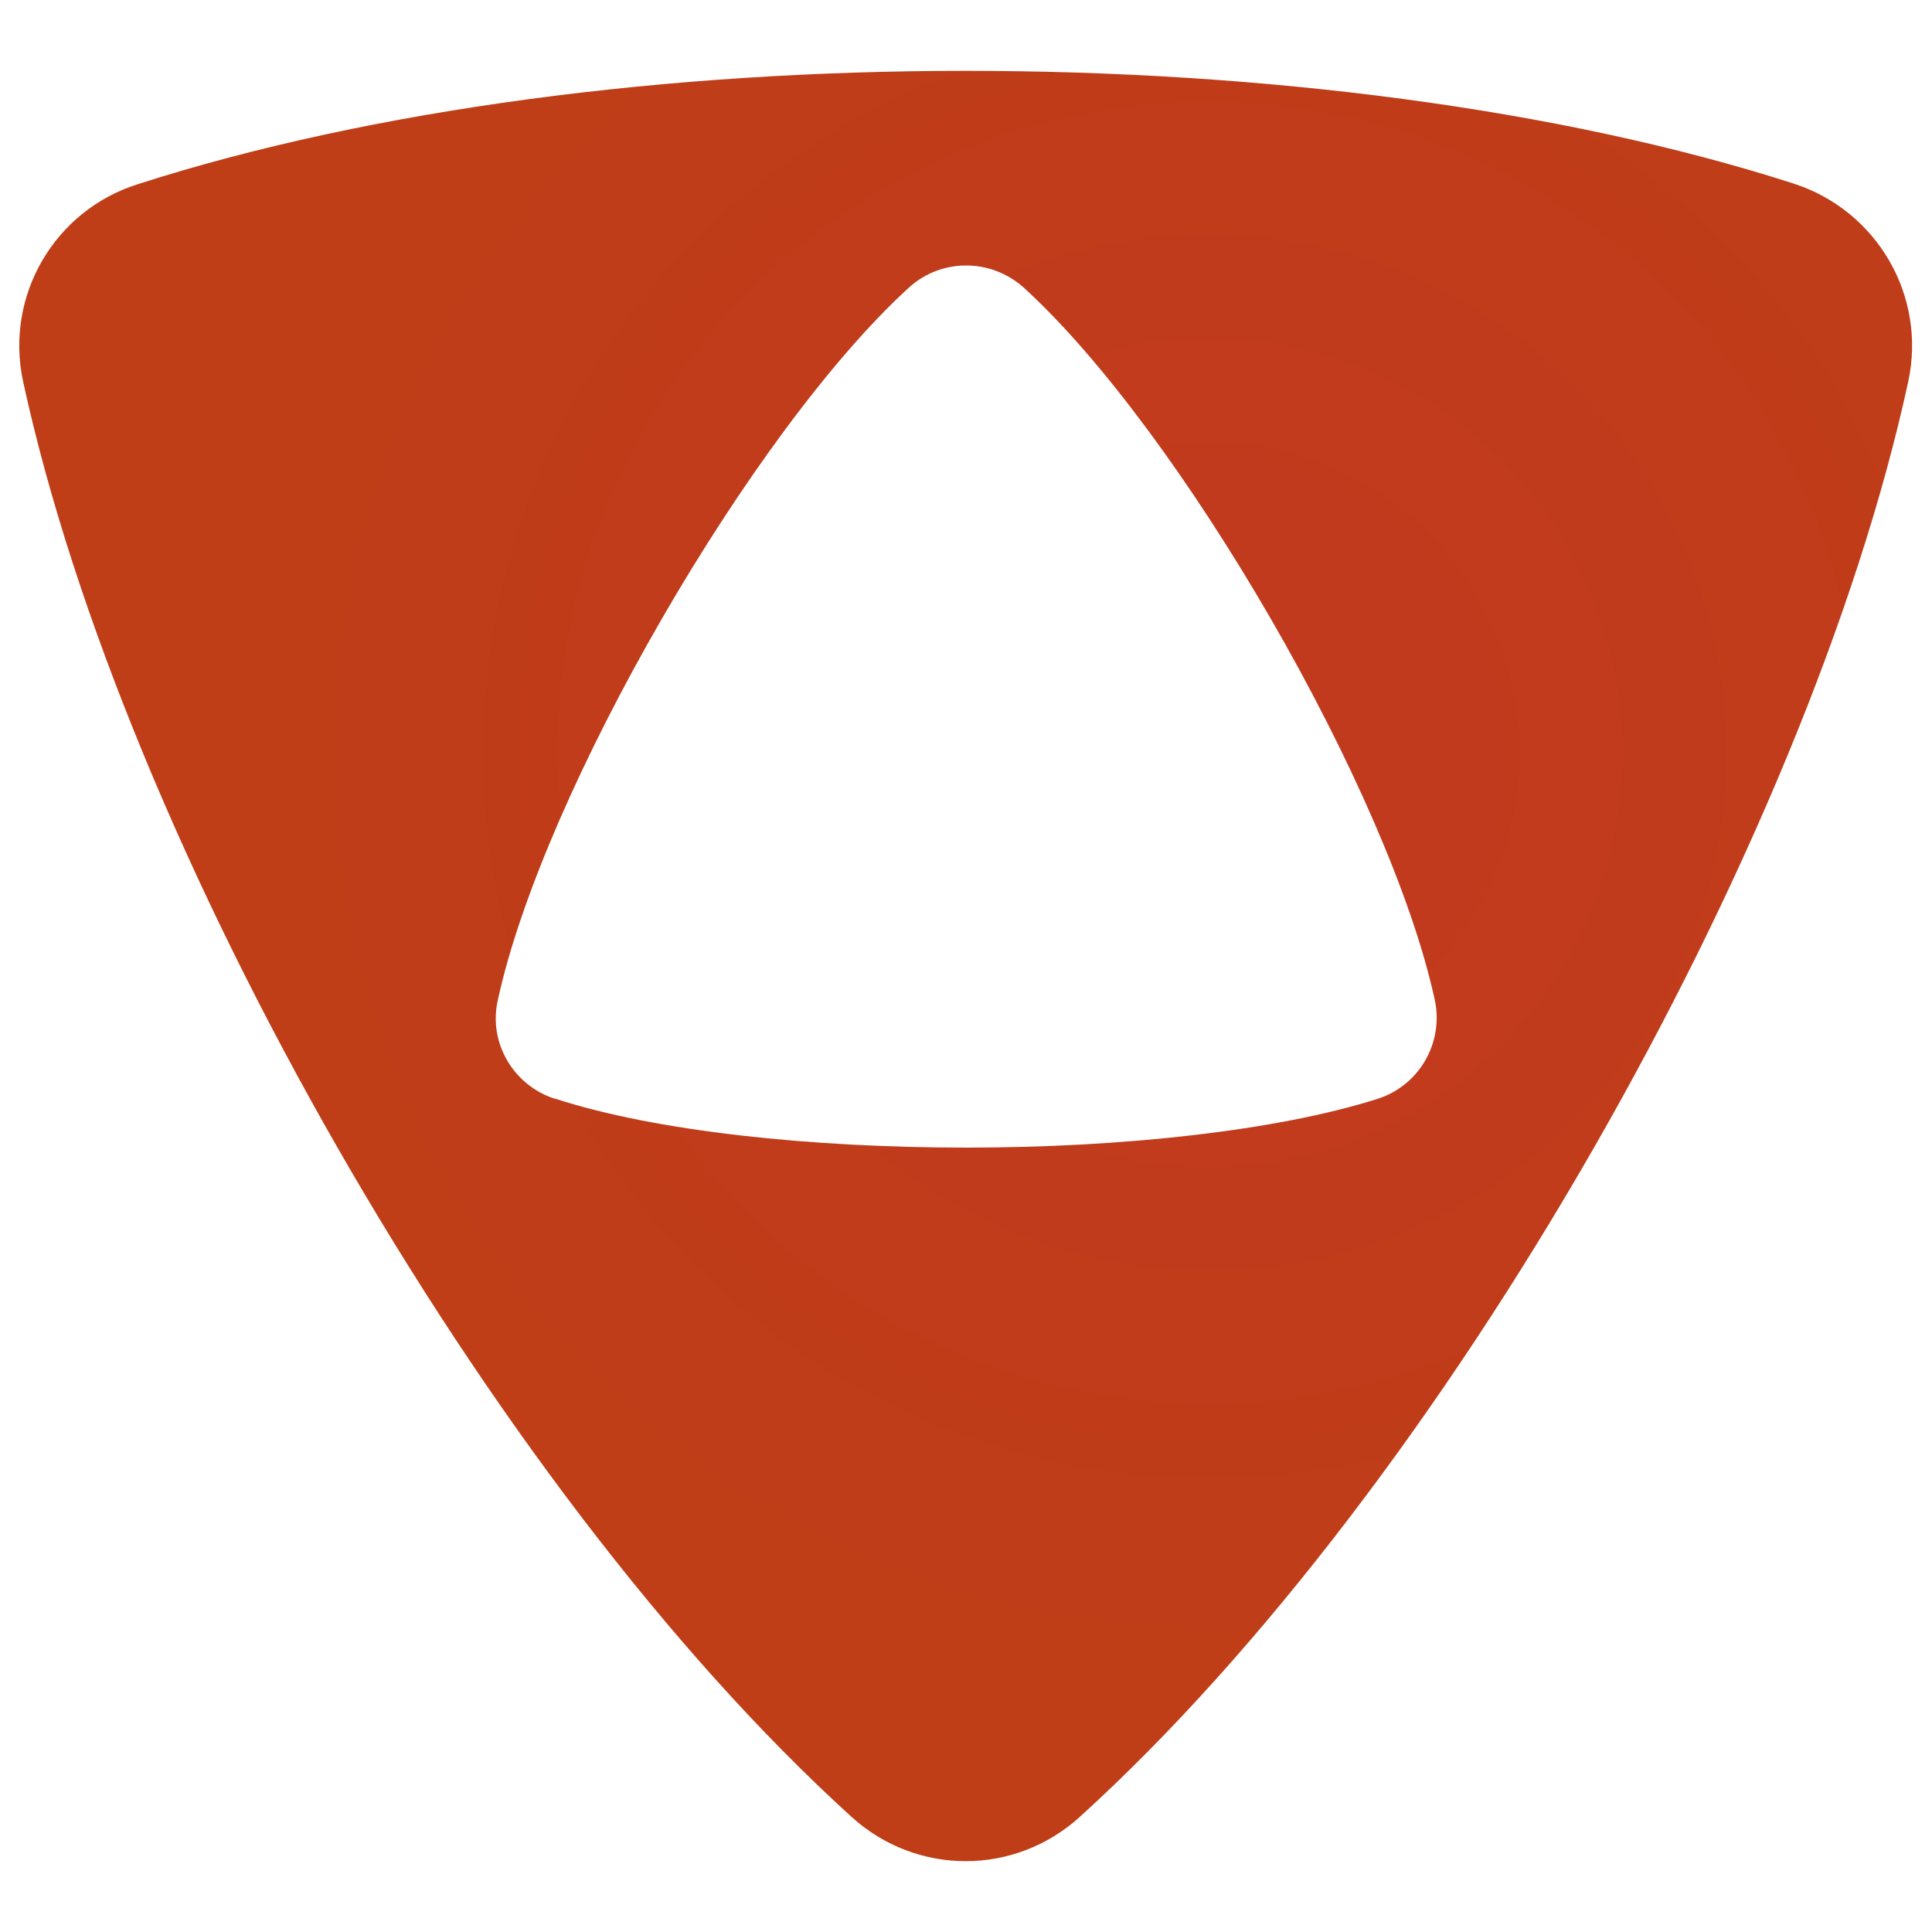 <?xml version="1.0" encoding="UTF-8"?>
<svg id="Layer_1" xmlns="http://www.w3.org/2000/svg" version="1.1" xmlns:xlink="http://www.w3.org/1999/xlink" viewBox="0 0 300 300">
  <!-- Generator: Adobe Illustrator 29.3.1, SVG Export Plug-In . SVG Version: 2.1.0 Build 151)  -->
  <defs>
    <style>
      .st0 {
        fill: none;
      }

      .st1 {
        fill: url(#radial-gradient);
      }

      .st2 {
        clip-path: url(#clippath);
      }
    </style>
    <clipPath id="clippath">
      <path class="st0" d="M86.1,170.6c-6.4-2.1-10.3-8.7-8.8-15.3,7-32.3,39.5-88.5,63.9-110.7,5-4.5,12.6-4.5,17.7,0,24.4,22.2,56.9,78.4,63.9,110.7,1.4,6.6-2.4,13.2-8.8,15.3-15.7,5-39.8,7.6-63.9,7.6s-48.2-2.5-63.9-7.6M21.4,28.6C8.4,32.7.7,46,3.6,59.3c15.6,71.8,71.8,171.2,128.6,222.8,10.1,9.2,25.4,9.2,35.5,0,56.8-51.6,113-150.9,128.6-222.8,2.9-13.3-4.8-26.6-17.8-30.8-36.4-11.7-82.5-17.5-128.6-17.5S57.8,16.9,21.4,28.6"/>
    </clipPath>
    <radialGradient id="radial-gradient" cx="-1126.2" cy="971.3" fx="-1126.2" fy="971.3" r="3" gradientTransform="translate(53794.9 -46116.8) scale(47.6)" gradientUnits="userSpaceOnUse">
      <stop offset="0" stop-color="#c2391f"/>
      <stop offset=".9" stop-color="#bf3d18"/>
      <stop offset="1" stop-color="#bf3e17"/>
    </radialGradient>
  </defs>
  <g class="st2">
    <rect class="st1" x=".7" y="11" width="298.5" height="280.2"/>
  </g>
</svg>